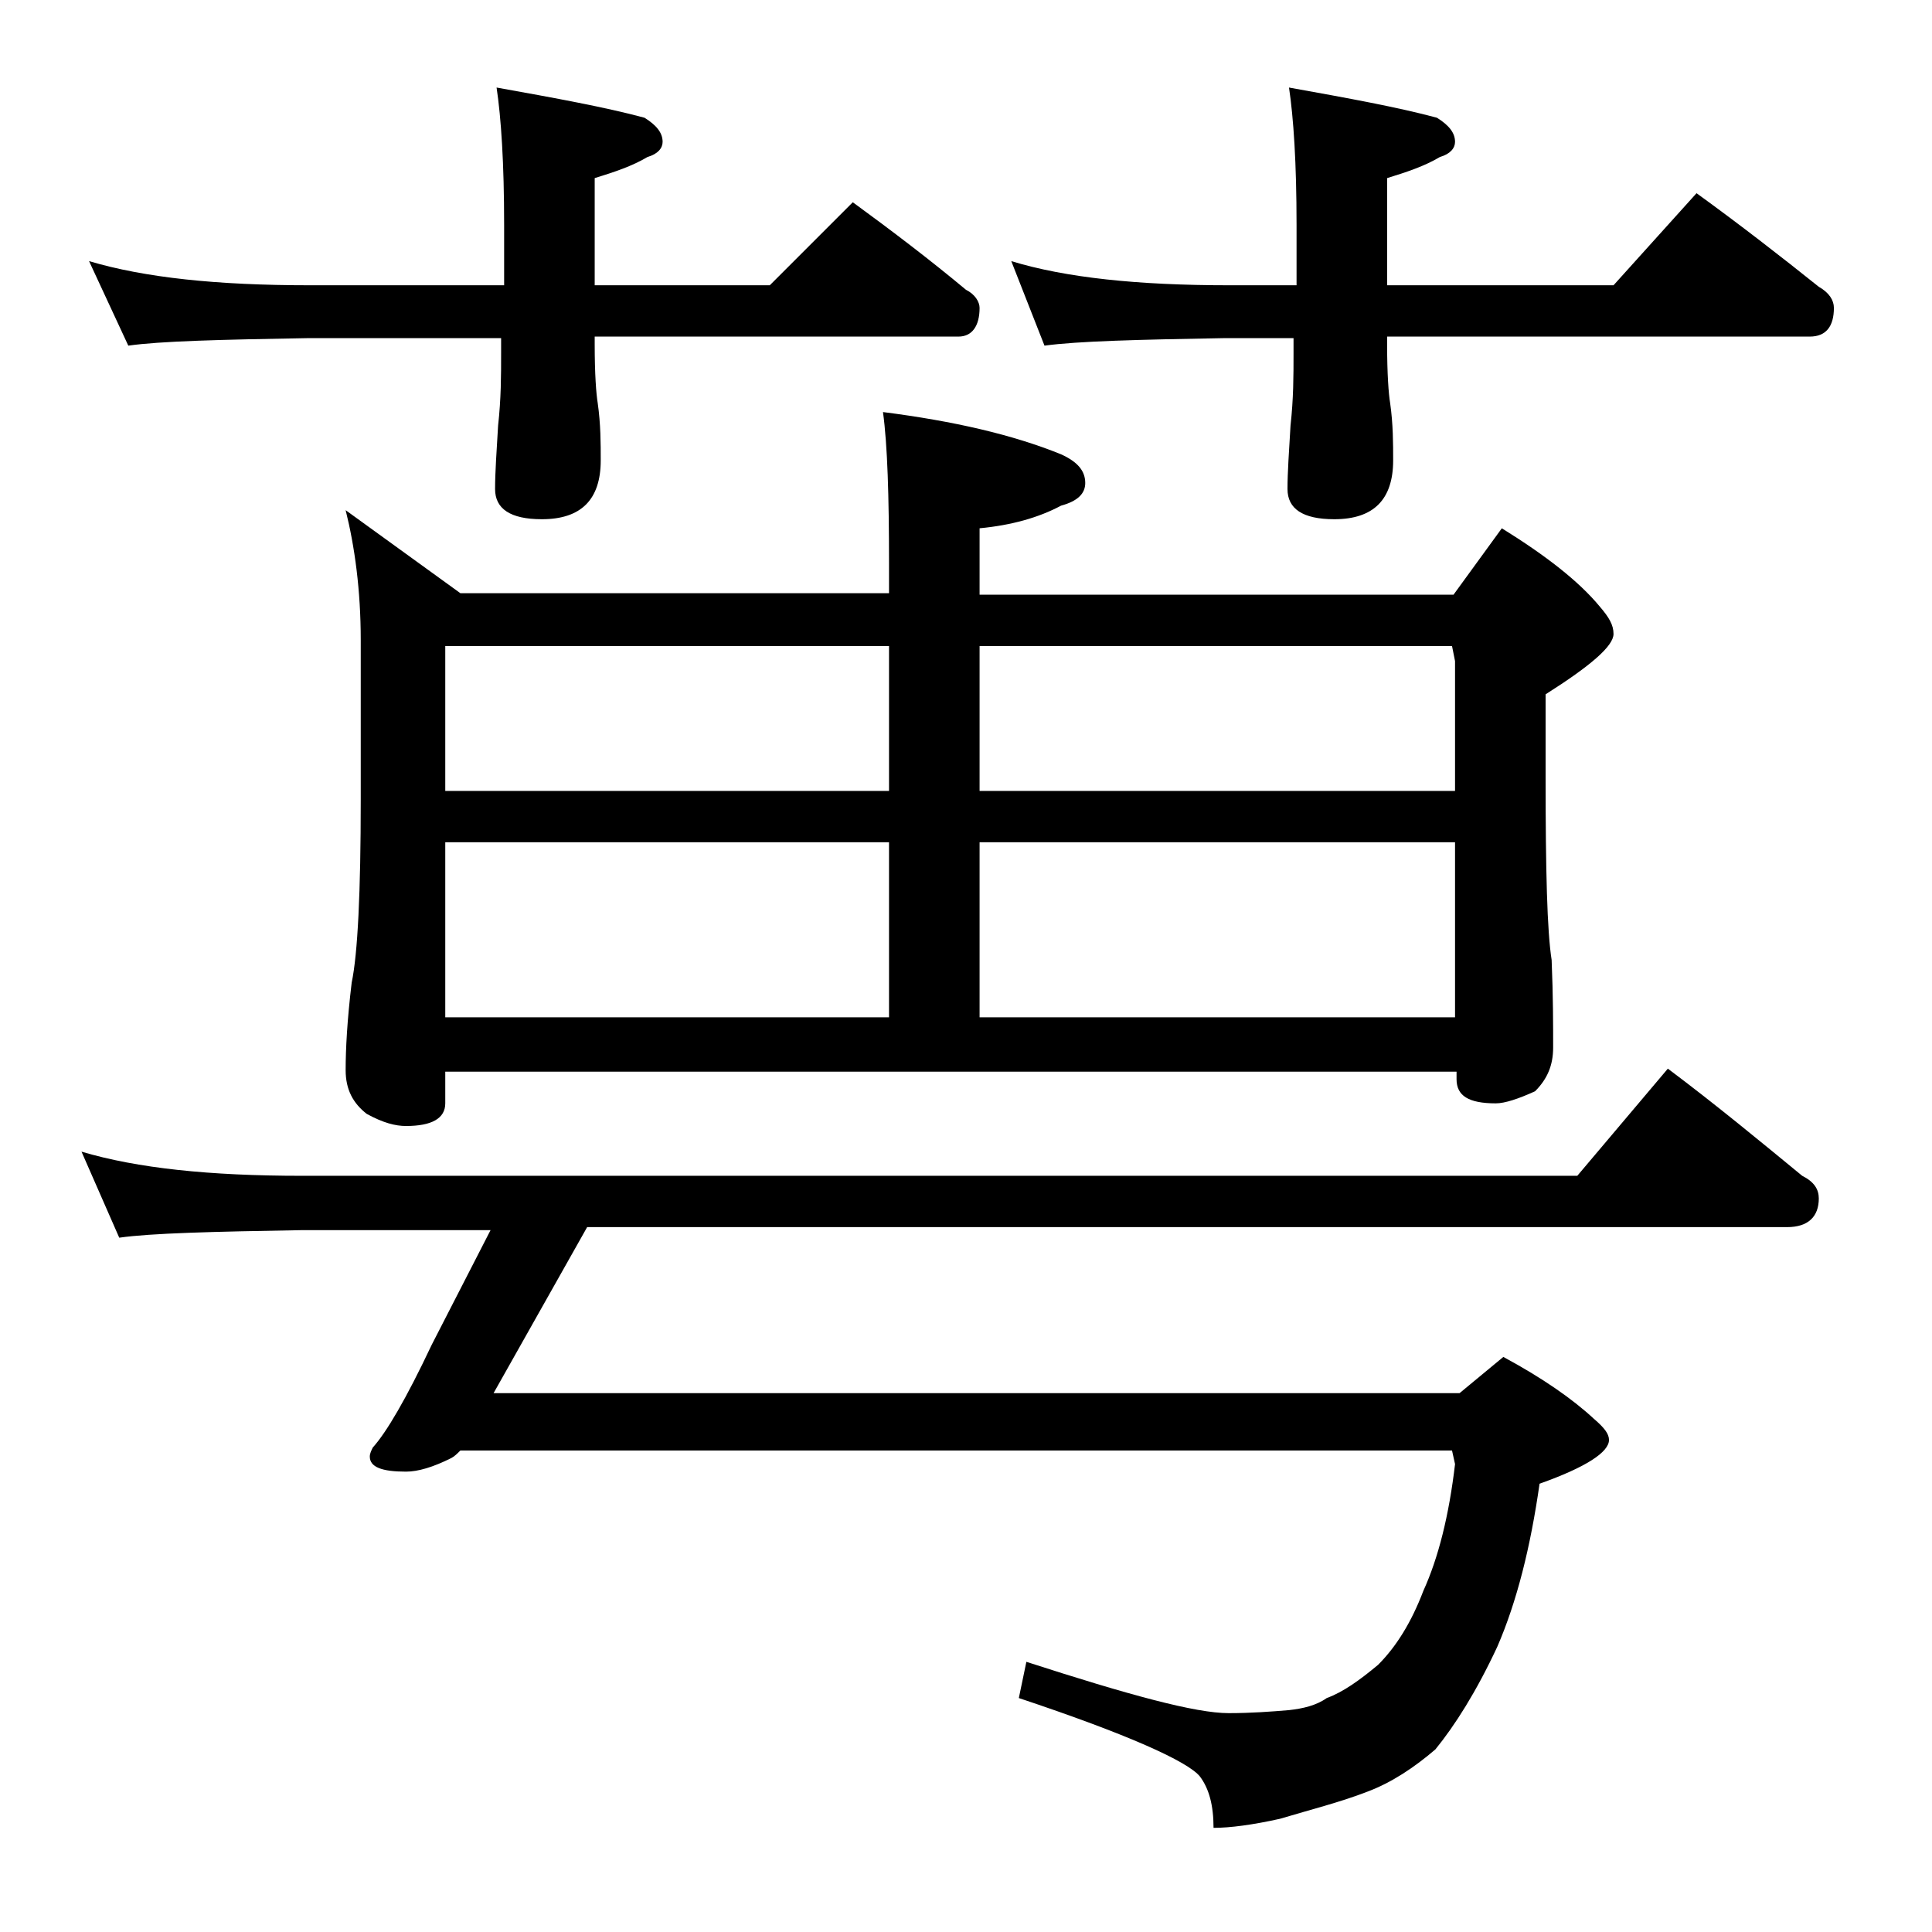 <?xml version="1.0" encoding="utf-8"?>
<!-- Generator: Adobe Illustrator 18.0.0, SVG Export Plug-In . SVG Version: 6.00 Build 0)  -->
<!DOCTYPE svg PUBLIC "-//W3C//DTD SVG 1.1//EN" "http://www.w3.org/Graphics/SVG/1.1/DTD/svg11.dtd">
<svg version="1.1" id="Layer_1" xmlns="http://www.w3.org/2000/svg" xmlns:xlink="http://www.w3.org/1999/xlink" x="0px" y="0px"
	 viewBox="0 0 128 128" enable-background="new 0 0 128 128" xml:space="preserve">
<path d="M5.4,76.3c3.7,1.1,8.5,1.6,14.6,1.6h84.5l6-7.1c3.2,2.4,6.1,4.8,8.9,7.1c0.8,0.4,1.1,0.9,1.1,1.5c0,1.2-0.7,1.9-2.1,1.9
	H38.9l-6.2,11h64l2.9-2.4c2.6,1.4,4.6,2.8,6,4.1c0.7,0.6,1,1,1,1.4c0,0.8-1.5,1.8-4.6,2.9c-0.6,4.2-1.5,7.8-2.8,10.8
	c-1.4,3-2.8,5.2-4.1,6.8c-1.4,1.2-2.9,2.2-4.5,2.8c-1.8,0.7-3.8,1.2-5.8,1.8c-1.8,0.4-3.3,0.6-4.4,0.6c0-1.5-0.3-2.6-0.9-3.4
	c-0.8-1-4.8-2.8-12-5.2l0.5-2.4c6.8,2.2,11.2,3.4,13.4,3.4c1.5,0,2.8-0.1,4-0.2c0.9-0.1,1.8-0.3,2.5-0.8c1.1-0.4,2.2-1.2,3.4-2.2
	c1.2-1.2,2.2-2.8,3-4.9c1-2.2,1.7-5,2.1-8.4l-0.2-0.9H30.5c-0.2,0.2-0.4,0.4-0.6,0.5c-1.2,0.6-2.2,0.9-3,0.9c-1.6,0-2.4-0.3-2.4-1
	c0-0.2,0.1-0.4,0.2-0.6c0.9-1,2.2-3.2,3.9-6.8l3.9-7.6H20c-5.9,0.1-10,0.2-12.1,0.5L5.4,76.3z M5.9,17.3c3.7,1.1,8.5,1.6,14.6,1.6
	h12.9v-4c0-4.1-0.2-7.1-0.5-9.1c3.9,0.7,7.2,1.3,9.8,2c0.8,0.5,1.2,1,1.2,1.6c0,0.4-0.3,0.8-1,1c-1,0.6-2.2,1-3.5,1.4v7.1H51
	l5.5-5.5c2.6,1.9,5.1,3.8,7.5,5.8c0.6,0.3,0.9,0.8,0.9,1.2c0,1.2-0.5,1.9-1.4,1.9H39.4v0.5c0,2,0.1,3.3,0.2,3.9
	c0.2,1.4,0.2,2.7,0.2,3.8c0,2.6-1.3,3.9-3.9,3.9c-2.1,0-3.1-0.7-3.1-2c0-1.1,0.1-2.5,0.2-4.2c0.2-1.8,0.2-3.3,0.2-4.8v-1H20.5
	c-5.9,0.1-9.9,0.2-12,0.5L5.9,17.3z M22.9,33.8l7.6,5.5h28.4v-2c0-4.4-0.1-7.8-0.4-10c4.7,0.6,8.6,1.5,11.8,2.8
	c1.1,0.5,1.6,1.1,1.6,1.9c0,0.7-0.5,1.2-1.6,1.5c-1.5,0.8-3.3,1.3-5.4,1.5v4.4h31.4l3.2-4.4c2.9,1.8,5.1,3.5,6.5,5.2
	c0.6,0.7,0.9,1.2,0.9,1.8c0,0.8-1.5,2.1-4.5,4v5.5c0,6.2,0.1,10.2,0.4,12.1c0.1,2.4,0.1,4.3,0.1,5.8c0,1.2-0.4,2.1-1.2,2.9
	c-1.1,0.5-2,0.8-2.6,0.8c-1.8,0-2.6-0.5-2.6-1.6v-0.5H29.5v2.1c0,1-0.9,1.5-2.6,1.5c-0.7,0-1.5-0.2-2.6-0.8
	c-0.9-0.7-1.4-1.6-1.4-2.9c0-1.4,0.1-3.3,0.4-5.8c0.4-1.9,0.6-6,0.6-12.1V42.4C23.9,39.1,23.5,36.2,22.9,33.8z M29.5,52.4h29.4v-9.6
	H29.5V52.4z M29.5,67.4h29.4V55.8H29.5V67.4z M64.9,42.8v9.6h31.5v-8.6l-0.2-1H64.9z M64.9,55.8v11.6h31.5V55.8H64.9z M67,17.3
	c3.6,1.1,8.4,1.6,14.4,1.6h4.5v-4c0-4.1-0.2-7.1-0.5-9.1c3.9,0.7,7.2,1.3,9.8,2c0.8,0.5,1.2,1,1.2,1.6c0,0.4-0.3,0.8-1,1
	c-1,0.6-2.2,1-3.5,1.4v7.1h15l5.5-6.1c2.9,2.1,5.6,4.2,8.1,6.2c0.7,0.4,1,0.9,1,1.4c0,1.2-0.5,1.9-1.6,1.9h-28v0.5
	c0,2,0.1,3.3,0.2,3.9c0.2,1.4,0.2,2.7,0.2,3.8c0,2.6-1.3,3.9-3.9,3.9c-2.1,0-3.1-0.7-3.1-2c0-1.1,0.1-2.5,0.2-4.2
	c0.2-1.8,0.2-3.3,0.2-4.8v-1h-4.5c-5.8,0.1-9.8,0.2-12,0.5L67,17.3z"/>
</svg>
